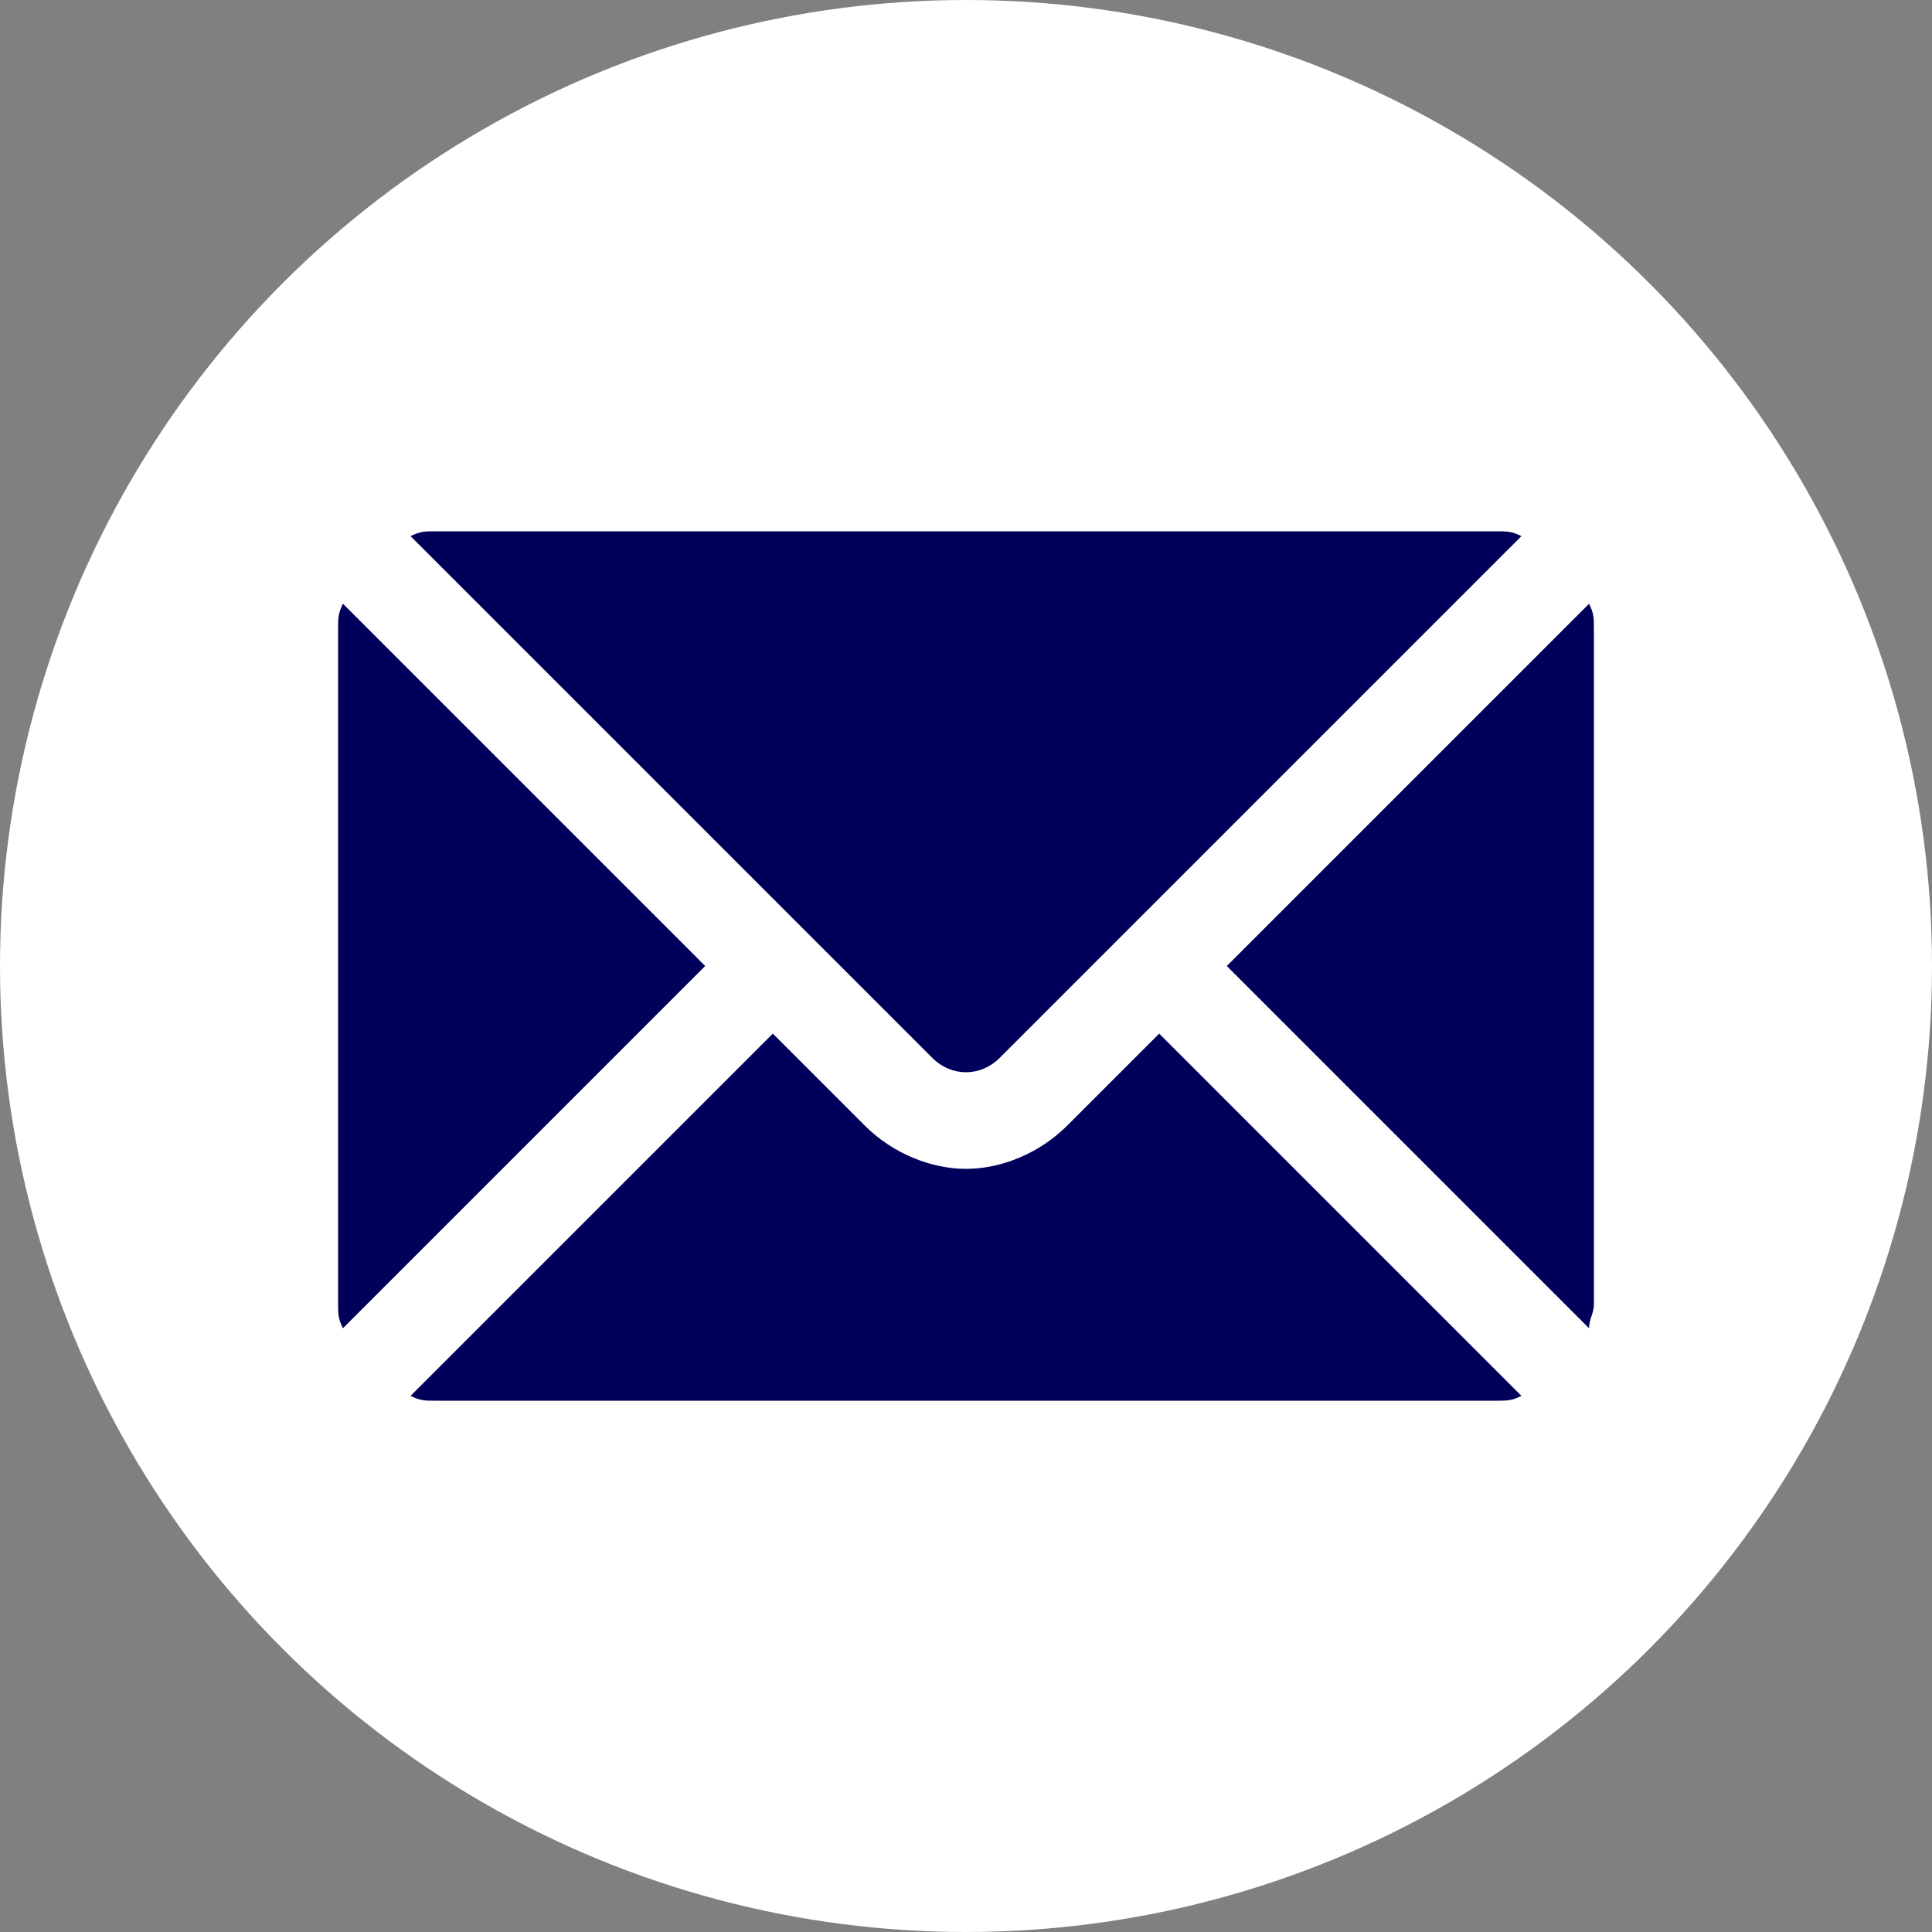 <?xml version="1.0" encoding="UTF-8"?> <!-- Generator: Adobe Illustrator 22.1.0, SVG Export Plug-In . SVG Version: 6.00 Build 0) --> <svg xmlns="http://www.w3.org/2000/svg" xmlns:xlink="http://www.w3.org/1999/xlink" id="Layer_1" x="0px" y="0px" viewBox="0 0 40 40" style="enable-background:new 0 0 40 40;" xml:space="preserve"><rect x="0" y="0" width="40" height="40" fill="#808080" stroke="none"/> <style type="text/css"> .st0{fill:#FFFFFF;} .st1{fill:#00005A;} </style> <circle class="st0" cx="20" cy="20" r="20"></circle> <g> <path class="st1" d="M19.3,21.9c0.4,0.4,1,0.4,1.4,0l10.8-10.8C31.3,11,31.2,11,31,11H9c-0.2,0-0.3,0-0.5,0.1L19.3,21.9z"></path> <path class="st1" d="M32.9,27.5c0-0.2,0.1-0.3,0.1-0.5V13c0-0.2,0-0.3-0.1-0.5L25.4,20L32.9,27.5z"></path> <path class="st1" d="M7.1,12.5C7,12.7,7,12.8,7,13v14c0,0.2,0,0.3,0.1,0.5l7.5-7.5L7.1,12.5z"></path> <path class="st1" d="M24,21.4l-1.9,1.9c-0.6,0.6-1.4,0.9-2.1,0.9s-1.5-0.3-2.1-0.9L16,21.4l-7.5,7.5C8.7,29,8.8,29,9,29h22 c0.2,0,0.3,0,0.5-0.1L24,21.4z"></path> </g> </svg> 